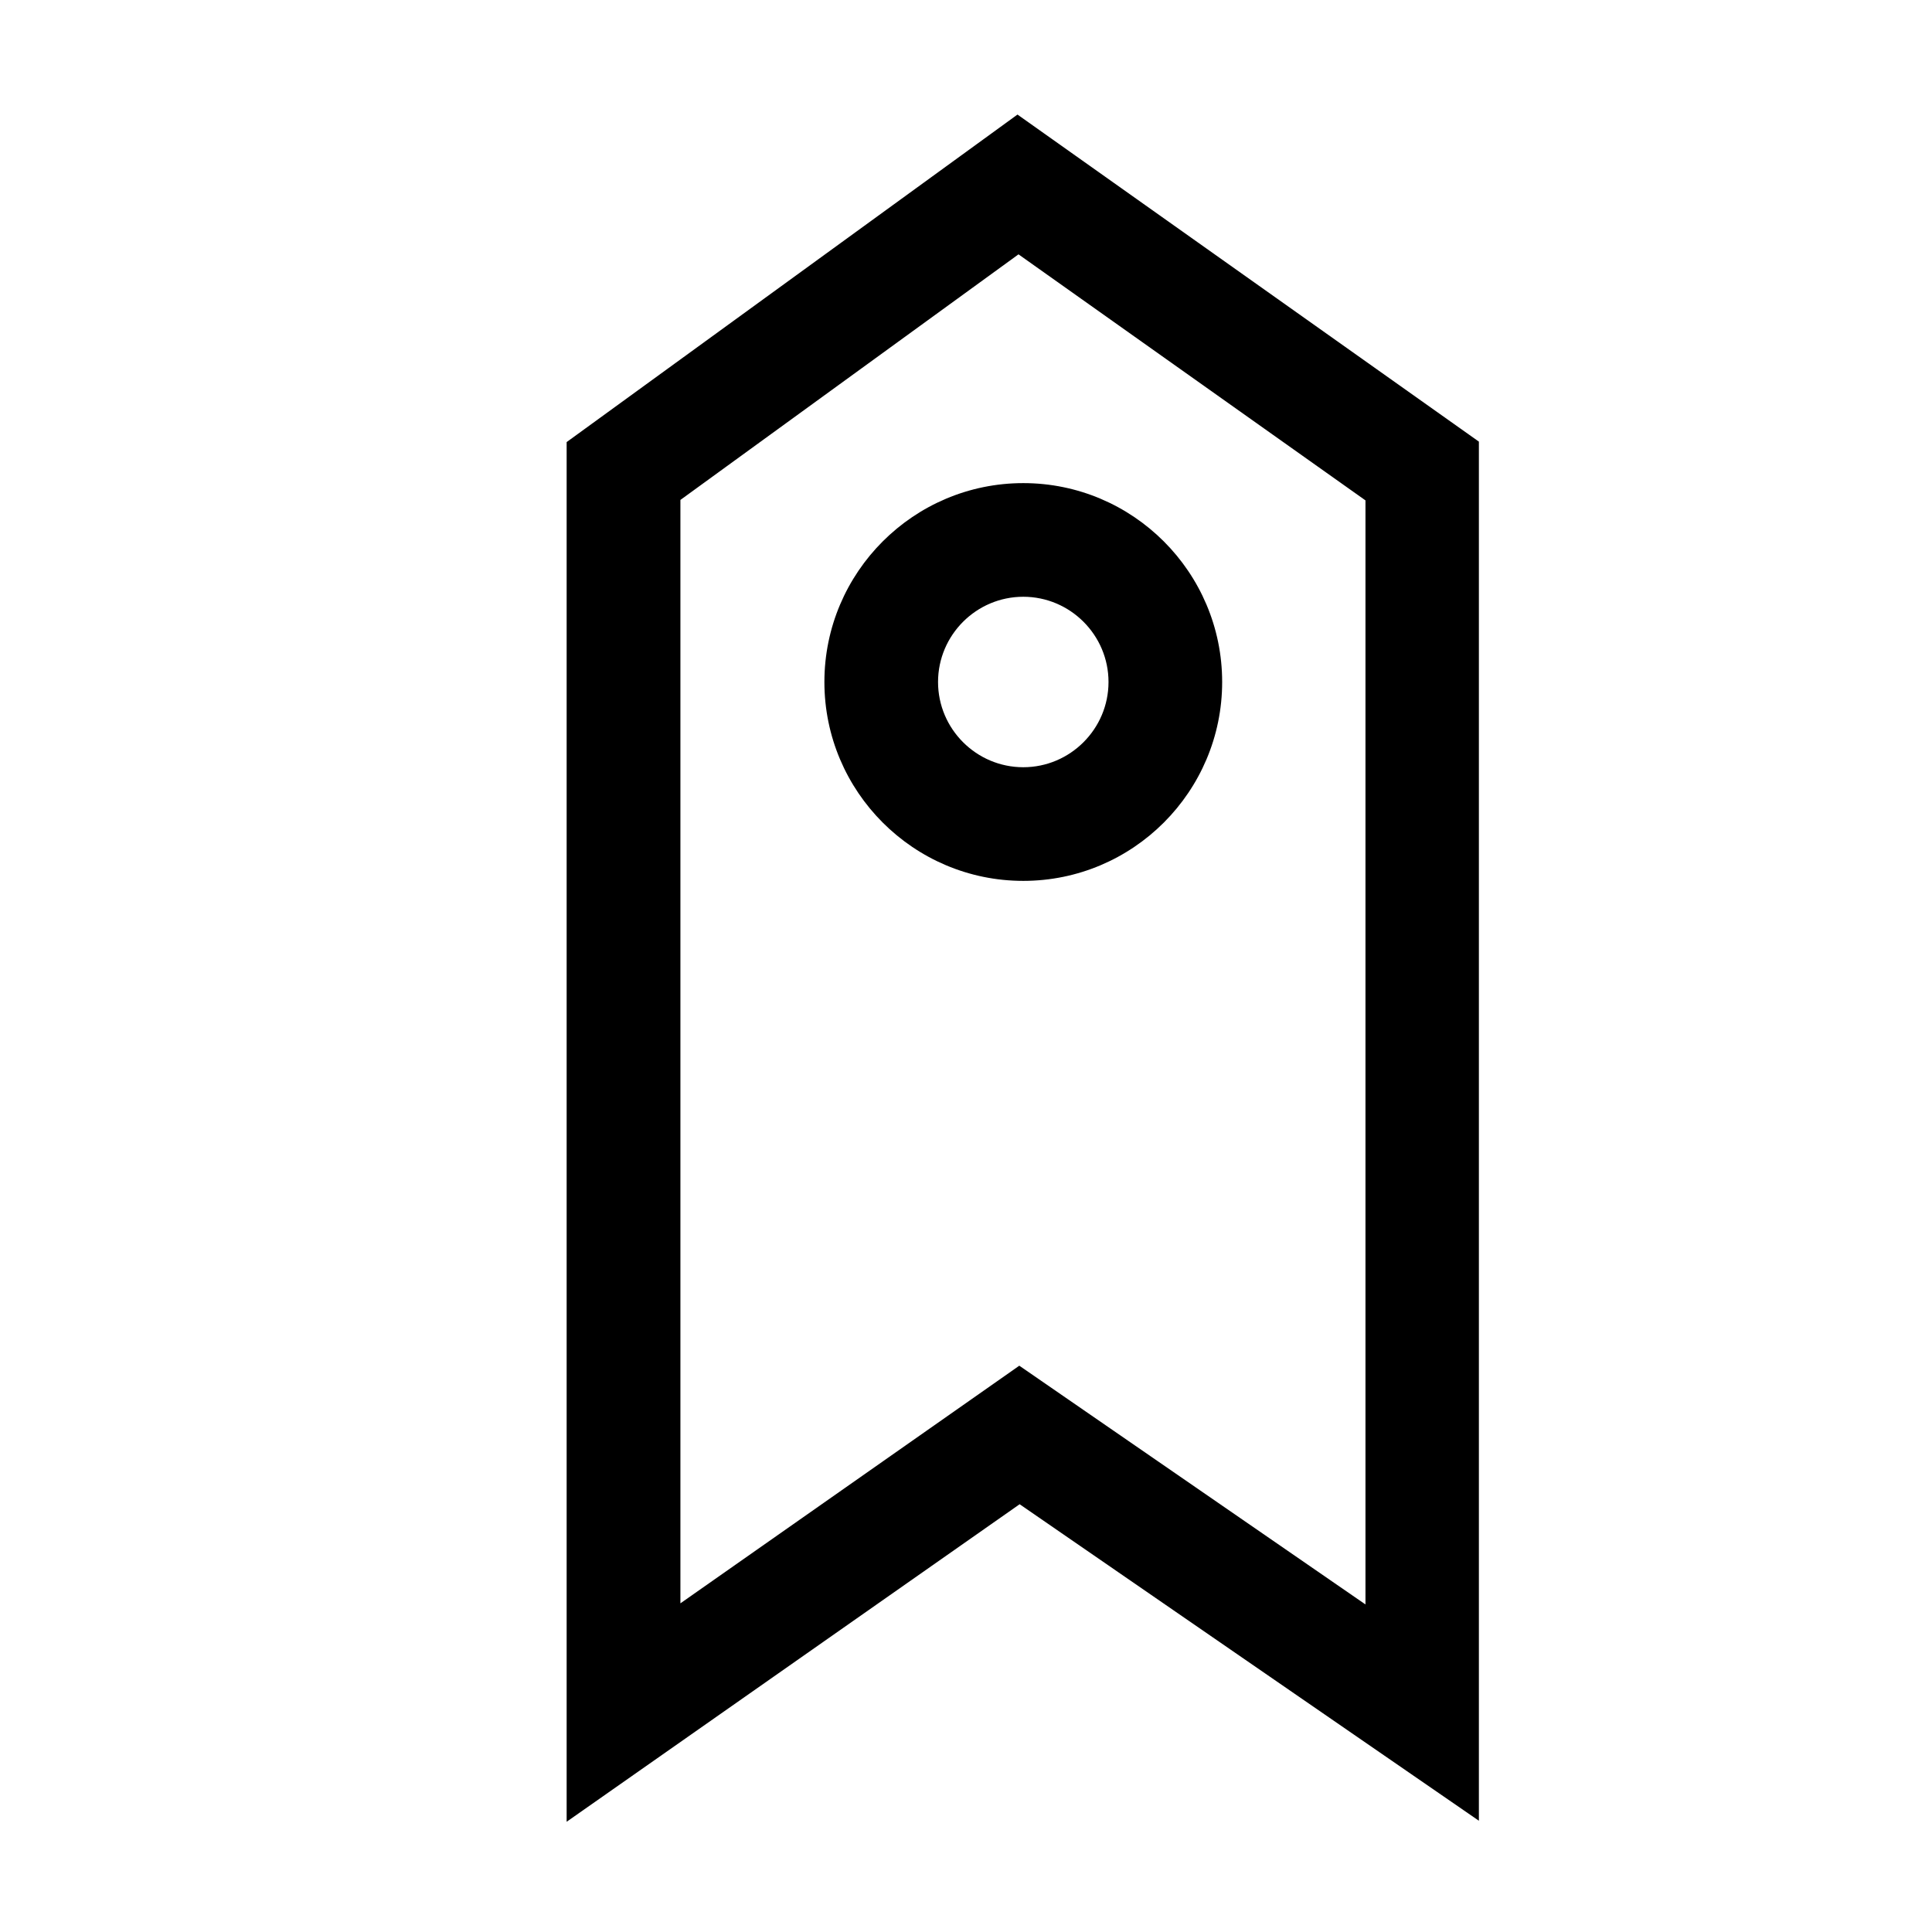<?xml version="1.0" encoding="utf-8"?>

<!DOCTYPE svg PUBLIC "-//W3C//DTD SVG 1.1//EN" "http://www.w3.org/Graphics/SVG/1.1/DTD/svg11.dtd">
<!-- Uploaded to: SVG Repo, www.svgrepo.com, Generator: SVG Repo Mixer Tools -->
<svg width="800px" height="800px" viewBox="0 0 17 17" version="1.1" xmlns="http://www.w3.org/2000/svg" xmlns:xlink="http://www.w3.org/1999/xlink">
	<path d="M8.953 1.008l-3.967 2.882v12.14l3.986-2.794 4.041 2.785v-12.135l-4.060-2.878zM12.014 14.117l-3.045-2.1-2.982 2.091v-9.709l2.975-2.161 3.053 2.165v9.714zM7.254 6.001c0 0.965 0.785 1.75 1.75 1.75s1.75-0.785 1.75-1.75-0.785-1.75-1.75-1.75-1.75 0.785-1.75 1.75zM9.004 5.251c0.413 0 0.75 0.337 0.75 0.75s-0.337 0.75-0.75 0.75-0.75-0.337-0.75-0.75 0.337-0.75 0.75-0.75z" fill="#000000" />
</svg>